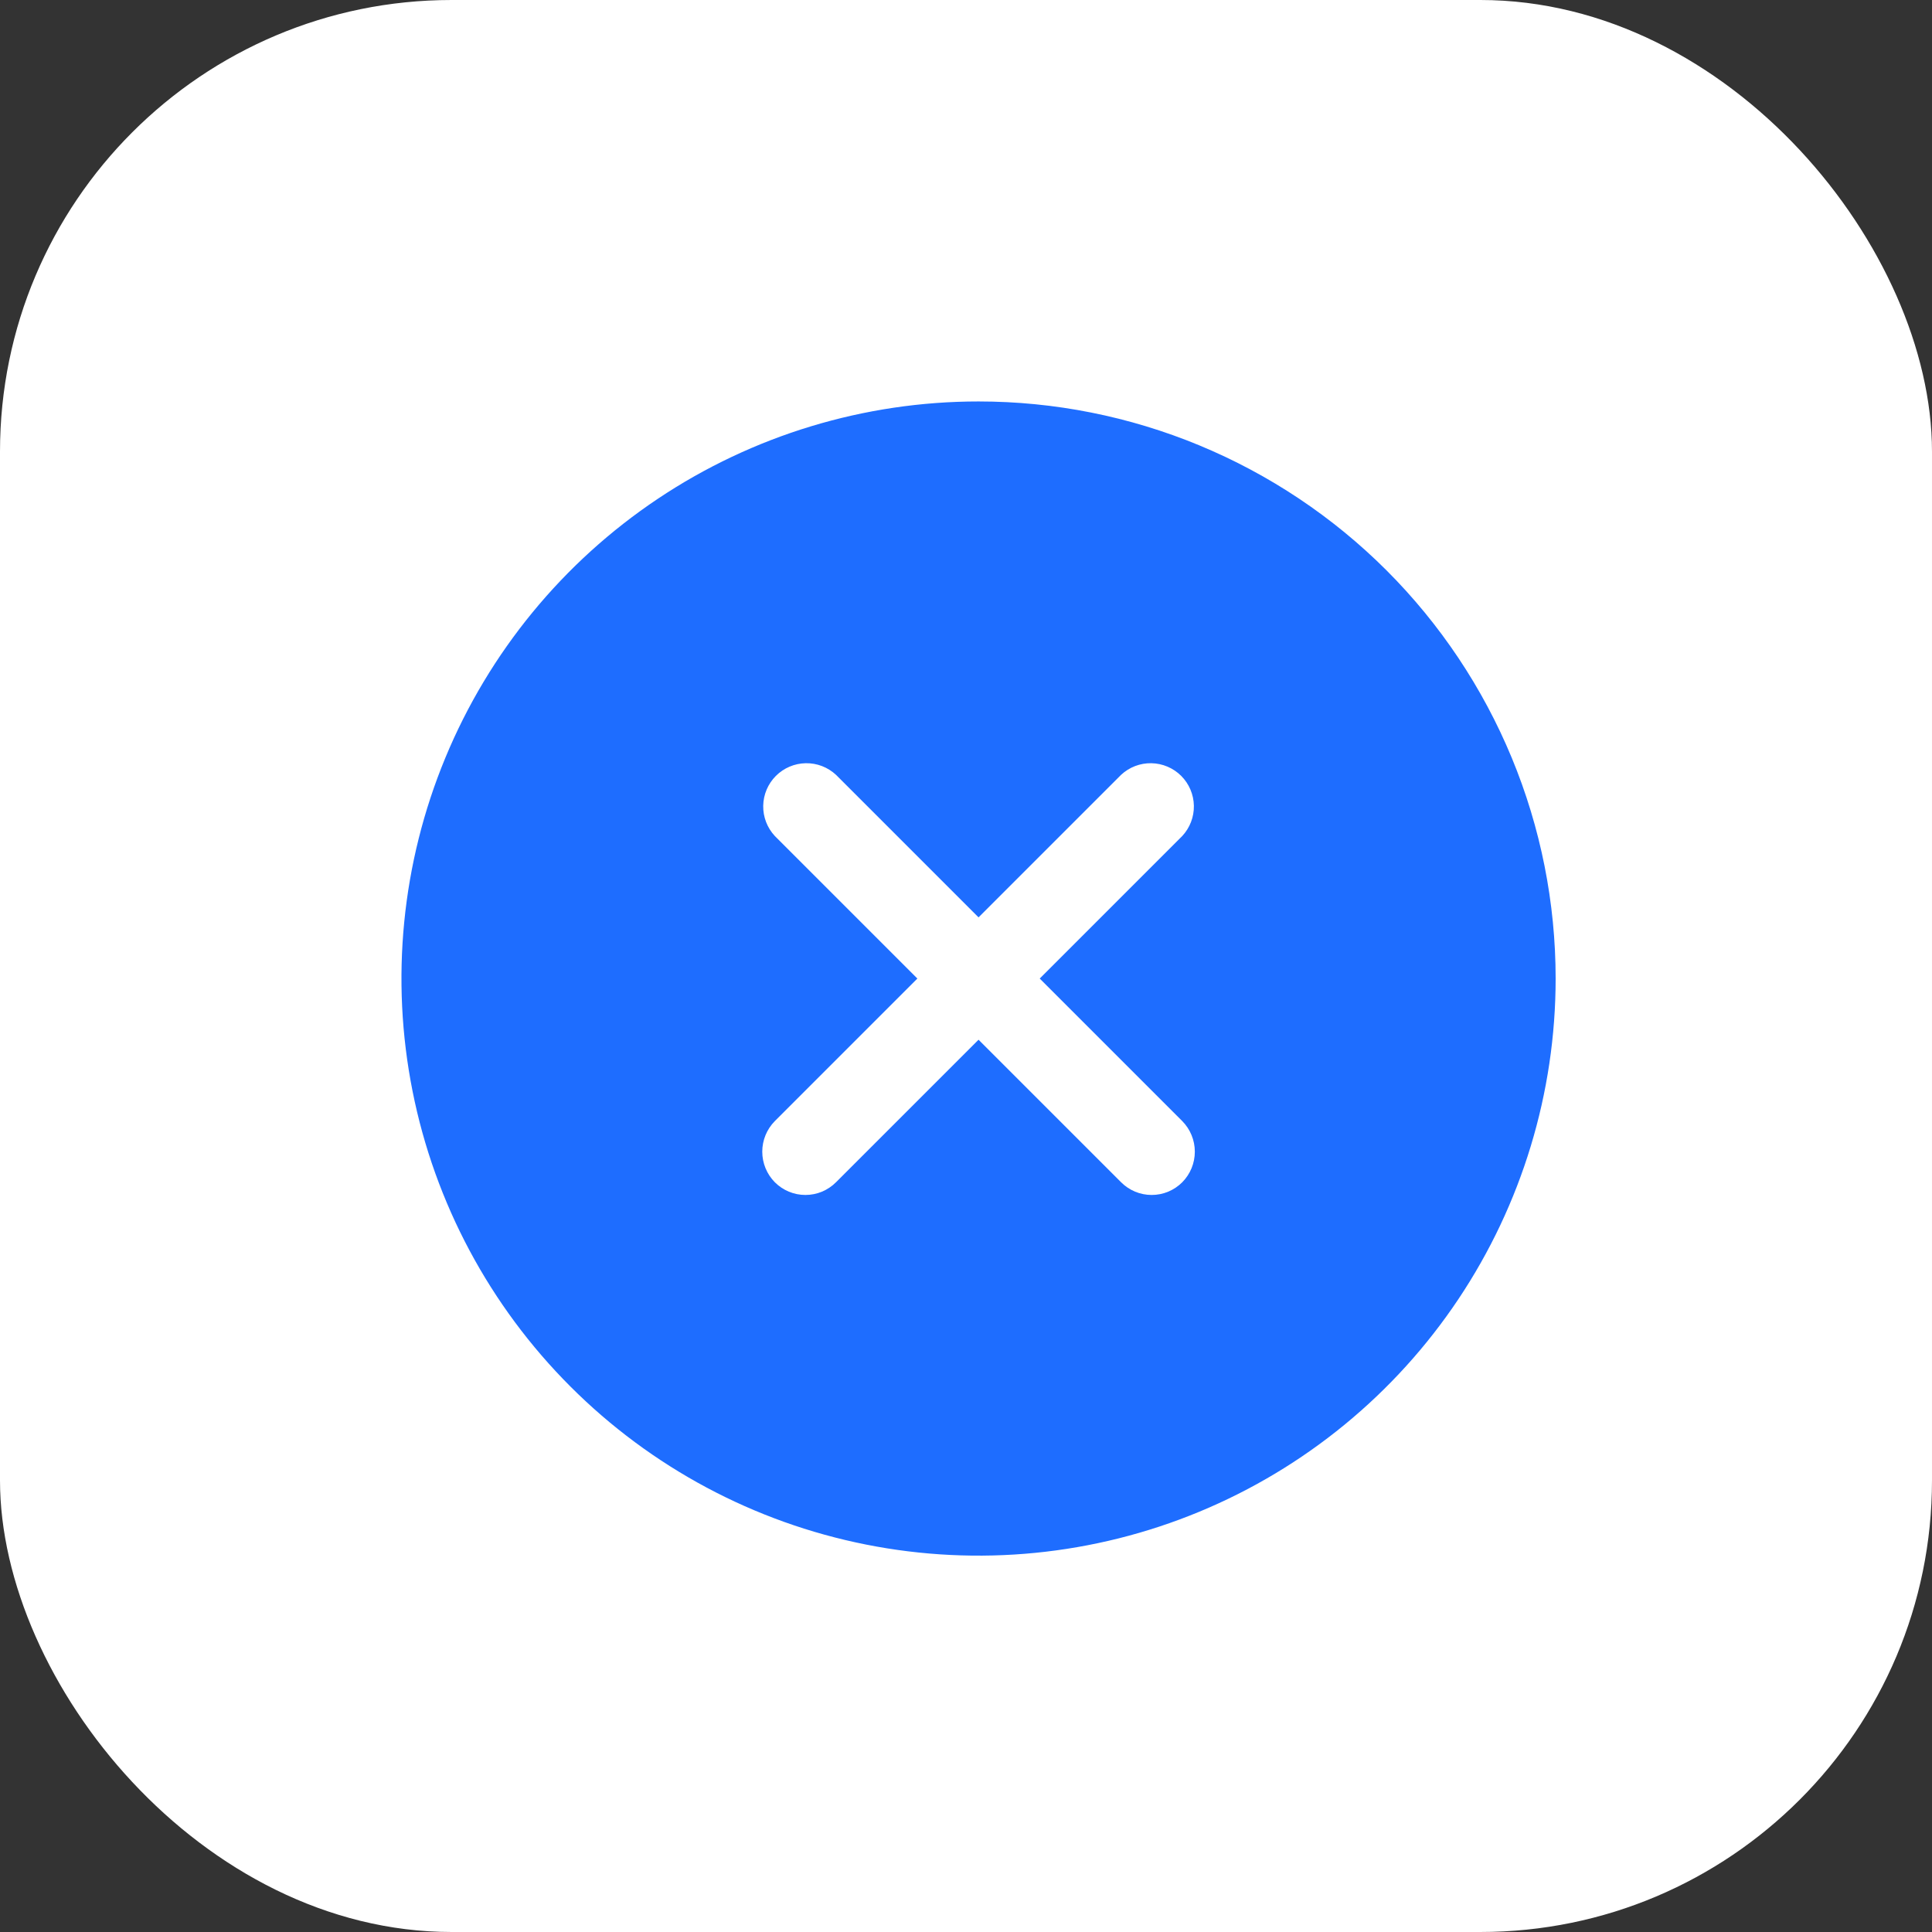 <?xml version="1.0" encoding="UTF-8"?>
<svg xmlns="http://www.w3.org/2000/svg" width="77" height="77" viewBox="0 0 77 77" fill="none">
  <rect x="0" y="0" width="77" height="77" fill="#333333" stroke="none"/>
  <rect width="77" height="77" rx="18" fill="white"></rect>
  <path d="M39 16C34.451 16 30.004 17.349 26.222 19.876C22.44 22.404 19.492 25.996 17.751 30.198C16.01 34.401 15.555 39.026 16.442 43.487C17.329 47.949 19.52 52.047 22.737 55.263C25.953 58.48 30.051 60.671 34.513 61.558C38.974 62.446 43.599 61.99 47.802 60.249C52.004 58.508 55.596 55.56 58.124 51.778C60.651 47.996 62 43.549 62 39C62 35.98 61.405 32.989 60.249 30.198C59.093 27.408 57.399 24.872 55.264 22.736C53.128 20.601 50.592 18.907 47.802 17.751C45.011 16.595 42.02 16 39 16ZM47.119 44.681C47.44 45.006 47.62 45.444 47.62 45.9C47.62 46.356 47.44 46.794 47.119 47.119C46.959 47.279 46.769 47.407 46.56 47.494C46.351 47.581 46.127 47.625 45.9 47.625C45.673 47.625 45.449 47.581 45.24 47.494C45.031 47.407 44.841 47.279 44.681 47.119L39 41.438L33.319 47.119C33.159 47.279 32.969 47.407 32.76 47.494C32.551 47.581 32.327 47.625 32.1 47.625C31.873 47.625 31.649 47.581 31.44 47.494C31.231 47.407 31.041 47.279 30.881 47.119C30.56 46.794 30.38 46.356 30.38 45.9C30.38 45.444 30.56 45.006 30.881 44.681L36.562 39L30.881 33.319C30.576 32.992 30.41 32.559 30.418 32.113C30.426 31.666 30.607 31.239 30.923 30.923C31.239 30.607 31.666 30.426 32.113 30.418C32.559 30.41 32.992 30.576 33.319 30.881L39 36.562L44.681 30.881C45.008 30.576 45.441 30.41 45.887 30.418C46.334 30.426 46.761 30.607 47.077 30.923C47.393 31.239 47.574 31.666 47.582 32.113C47.59 32.559 47.424 32.992 47.119 33.319L41.438 39L47.119 44.681Z" fill="#1E6DFF"></path>
</svg>
